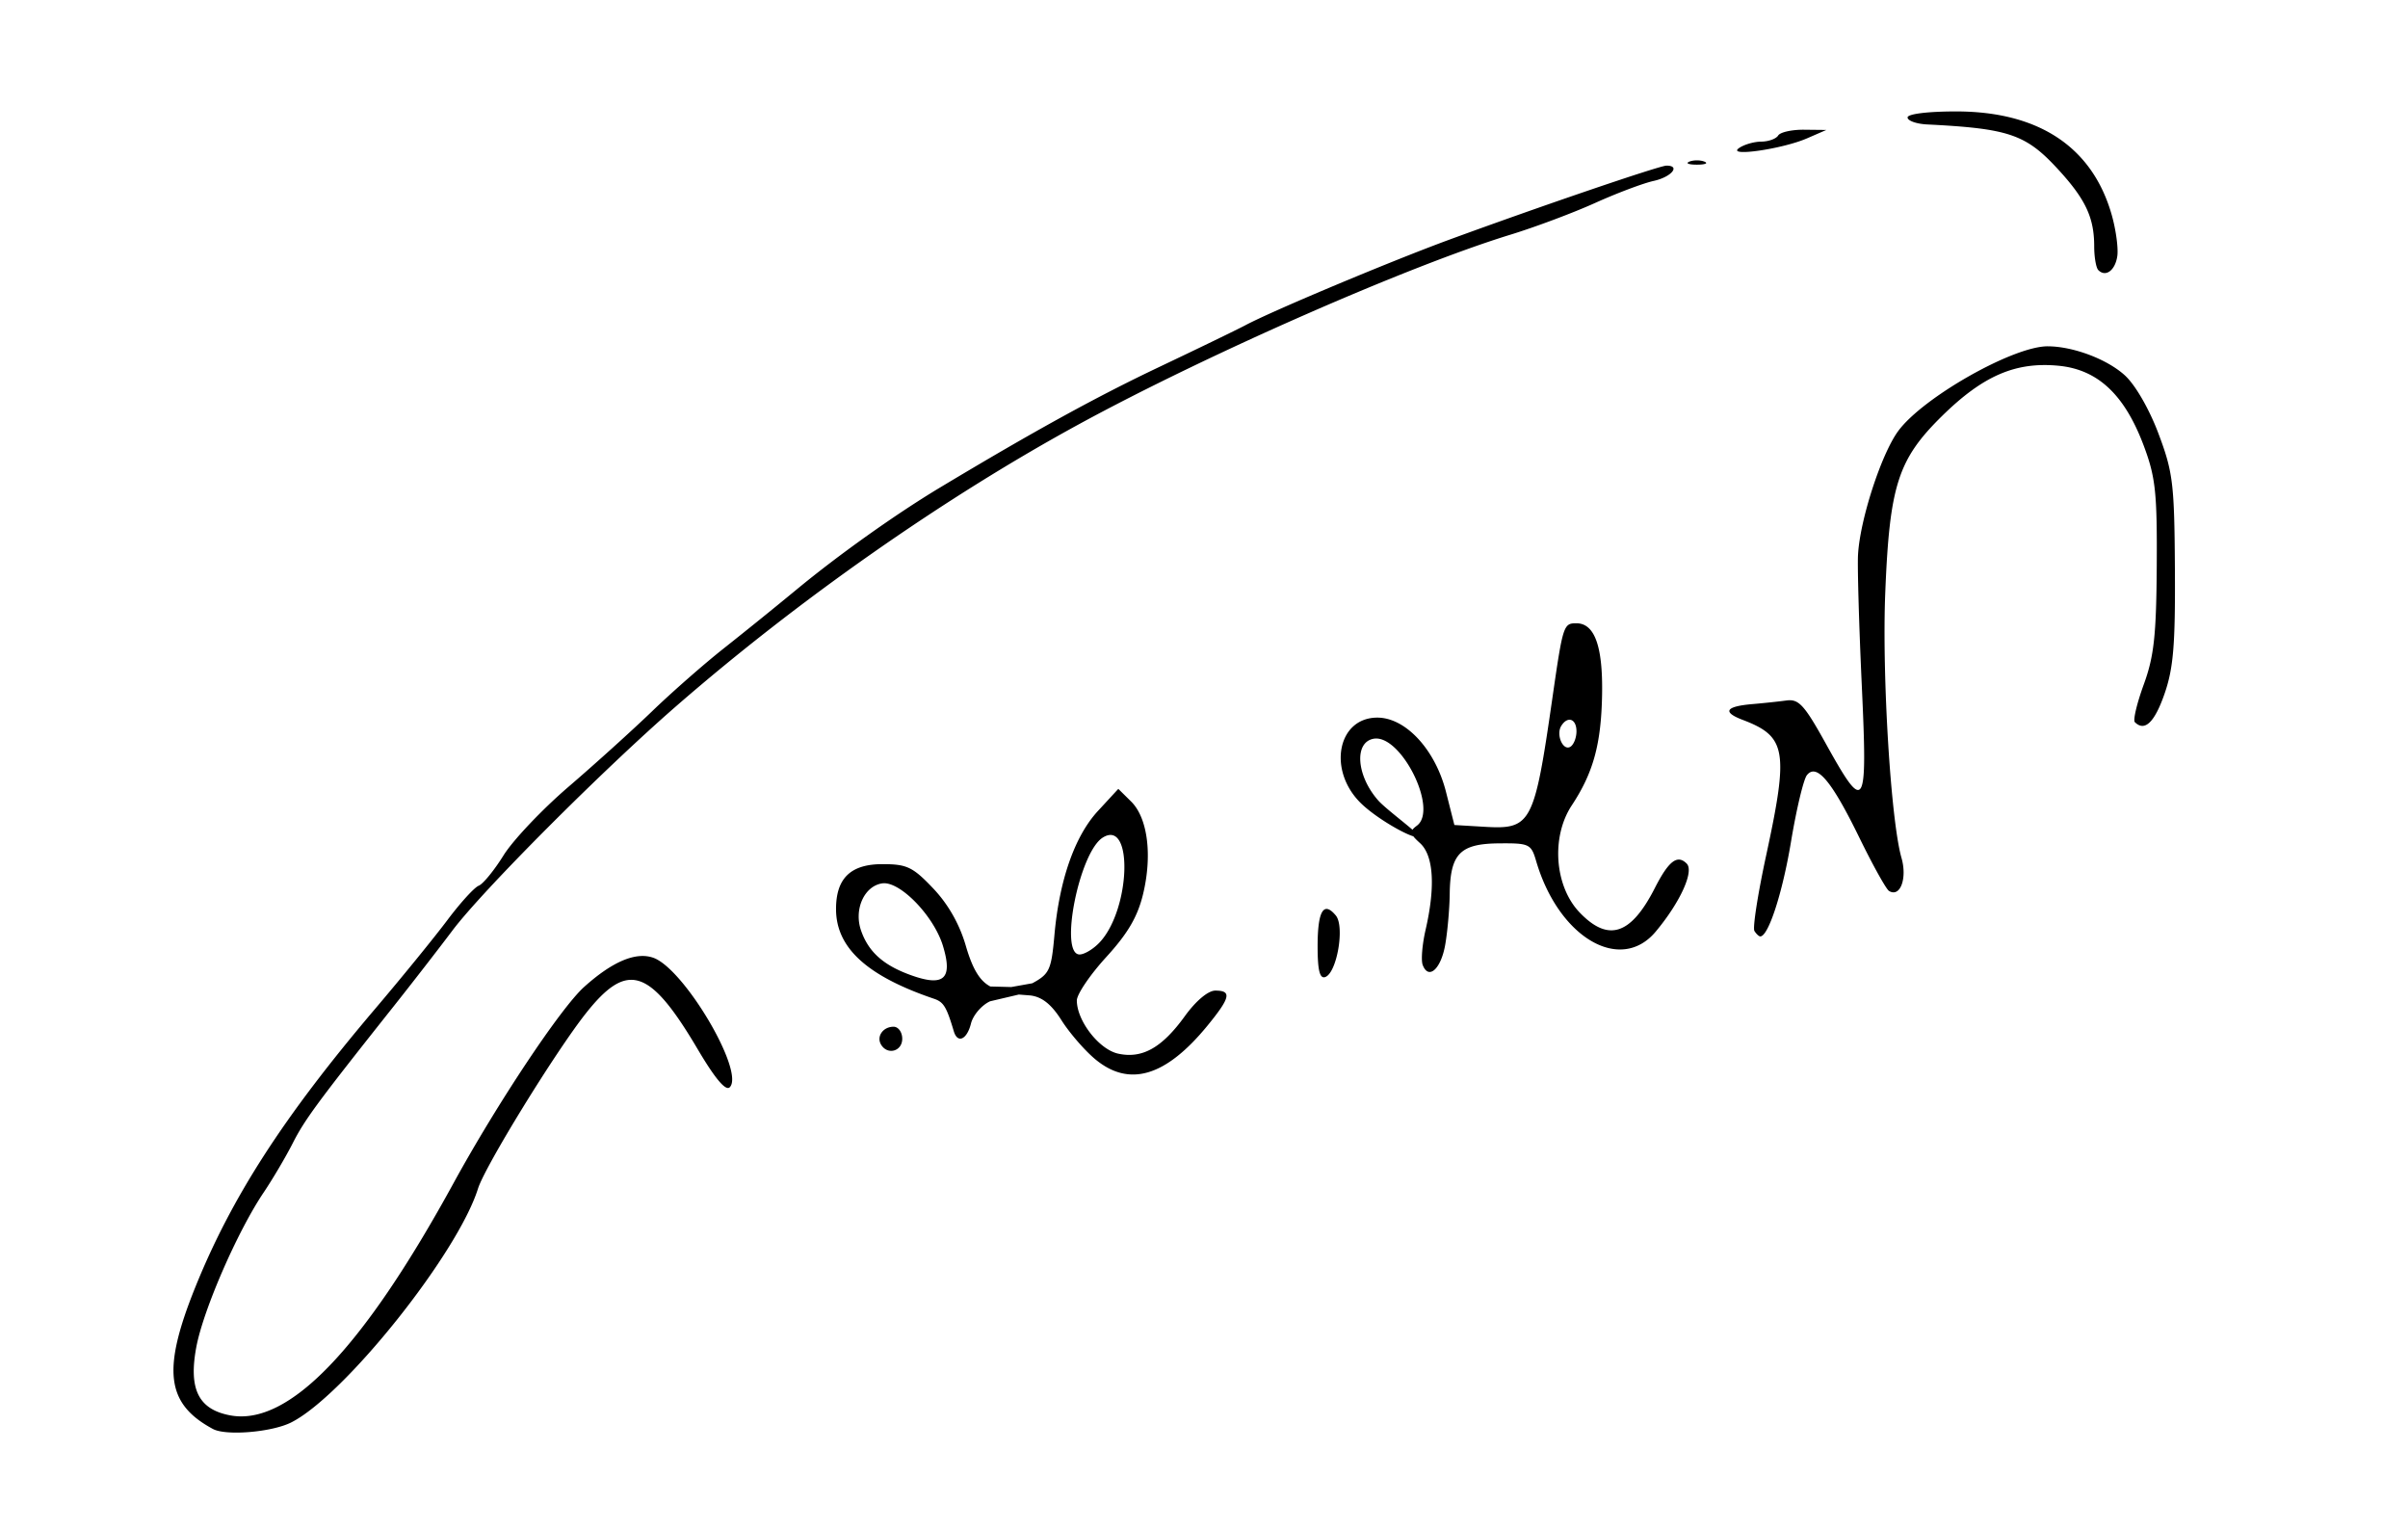 <svg xmlns="http://www.w3.org/2000/svg" width="400" height="254" version="1.0"><path d="M35.374 237.306c-7.776-4.182-8.479-9.779-2.952-23.496 6.038-14.987 14.71-28.41 29.915-46.306 4.44-5.225 9.83-11.845 11.98-14.71 2.149-2.866 4.491-5.435 5.204-5.708.713-.274 2.572-2.547 4.131-5.052 1.56-2.504 6.41-7.62 10.778-11.37 4.37-3.75 10.638-9.412 13.93-12.584 3.294-3.172 8.643-7.862 11.889-10.422a815.86 815.86 0 0 0 12.013-9.707c7.067-5.842 16.592-12.612 23.965-17.035 15.64-9.382 25.92-15.03 36.417-20.012 6.452-3.061 12.865-6.168 14.251-6.905 4.563-2.422 24.3-10.696 33.98-14.244 15.122-5.543 34.808-12.251 35.95-12.251 2.391 0 .812 1.893-2.115 2.536-1.74.382-6.128 2.033-9.75 3.668-3.622 1.635-9.96 4.008-14.086 5.274-16.915 5.19-50.288 19.84-71.5 31.389-22.396 12.193-46.588 29.11-67 46.854-12.31 10.701-32.228 30.663-37.223 37.307-2.263 3.01-6.615 8.622-9.67 12.472-12.786 16.108-14.846 18.901-16.858 22.852-1.162 2.281-3.339 5.968-4.838 8.194-4.335 6.433-10.007 19.45-11.17 25.63-1.316 7.004.351 10.375 5.621 11.364 9.679 1.815 22-10.989 37.088-38.54 7.254-13.246 17.808-29.1 21.708-32.606 4.698-4.225 8.594-5.868 11.487-4.846 5.135 1.814 15.253 18.953 12.698 21.508-.662.663-2.439-1.444-5.296-6.28-7.985-13.516-11.686-14.717-18.577-6.026-5.047 6.364-16.77 25.4-17.941 29.133-3.403 10.84-22.227 34.397-31.029 38.832-3.218 1.621-10.824 2.257-13 1.087zm146.484-61.47c-1.743-1.466-4.239-4.36-5.546-6.43-1.652-2.619-3.221-3.865-5.157-4.097l-7.64-.598 7.968-1.424c2.85-1.548 3.157-2.217 3.67-7.986.816-9.163 3.37-16.446 7.232-20.632l3.382-3.665 2.13 2.103c2.743 2.71 3.542 8.874 1.988 15.35-.903 3.765-2.526 6.543-6.12 10.475-2.69 2.944-4.89 6.189-4.887 7.212.007 3.388 3.694 8.134 6.86 8.83 3.992.877 7.275-.967 11.075-6.22 1.845-2.551 3.87-4.25 5.067-4.25 2.76 0 2.51 1.152-1.256 5.763-6.982 8.55-13.075 10.359-18.766 5.57zm.827-19.36c5.142-5.519 5.577-20.55.504-17.386-3.92 2.443-7.288 19.414-3.854 19.414.804 0 2.311-.913 3.35-2.028zm-36.31 17.028c-.838-1.355.292-3 2.058-3 .793 0 1.441.9 1.441 2 0 2.07-2.412 2.76-3.5 1zm12.064-2.25c-1.216-4.076-1.69-4.853-3.292-5.397-11.14-3.78-16.261-8.464-16.27-14.88-.005-5.122 2.42-7.473 7.709-7.473 4.067 0 5.04.464 8.42 4.018 2.486 2.613 4.38 5.937 5.418 9.506 1.129 3.882 2.325 5.87 4.086 6.793l9.38.244-9.425 2.215c-1.395.636-2.822 2.296-3.172 3.69-.672 2.68-2.23 3.38-2.854 1.284zm-1.813-14.209c-1.529-4.979-7.16-10.768-10.068-10.35-2.994.433-4.747 4.33-3.524 7.836 1.258 3.61 3.801 5.846 8.524 7.495 5.299 1.85 6.732.442 5.068-4.98zm62.248.1c0-5.885.992-7.561 3.025-5.112 1.516 1.827.17 9.58-1.775 10.223-.899.298-1.25-1.137-1.25-5.11zm17.458 3.11c-.299-.78-.085-3.404.475-5.834 1.662-7.212 1.332-12.368-.924-14.409-1.721-1.558-1.79-1.95-.511-2.905 3.61-2.693-2.694-15.282-7.222-14.424-3.24.614-2.824 6.127.772 10.222 1.331 1.516 6.578 5.315 6.647 5.874.138 1.102-6.506-2.462-9.505-5.394-5.572-5.448-3.885-14.215 2.735-14.215 4.706 0 9.623 5.32 11.4 12.334l1.394 5.5 5.021.298c7.748.46 8.244-.48 11.248-21.298 1.76-12.202 1.856-12.5 3.996-12.5 3.029 0 4.406 3.801 4.27 11.788-.14 8.23-1.446 13.016-5.035 18.45-3.464 5.244-2.864 13.435 1.302 17.784 4.763 4.97 8.513 3.752 12.498-4.059 2.3-4.508 3.735-5.61 5.286-4.058 1.275 1.274-1.072 6.429-5.144 11.298-5.872 7.022-16.136.973-19.857-11.703-.839-2.857-1.135-2.998-6.209-2.951-6.438.059-8.068 1.737-8.152 8.392-.032 2.507-.371 6.322-.754 8.476-.714 4.022-2.764 5.853-3.731 3.333zm25.542-38.81c0-2.087-1.471-2.606-2.53-.894-.907 1.468.302 4.212 1.523 3.457.554-.342 1.007-1.496 1.007-2.563zm29.557 33.15c-.31-.5.564-6.117 1.94-12.483 3.777-17.466 3.374-19.806-3.887-22.567-3.435-1.306-2.859-2.237 1.623-2.62 1.797-.153 4.34-.423 5.65-.6 2.04-.275 2.973.745 6.5 7.1 6.577 11.855 6.977 11.22 6.013-9.55-.456-9.83-.74-19.598-.63-21.708.304-5.8 3.867-16.778 6.69-20.603 4.122-5.588 19.097-14.07 24.814-14.055 4.216.01 9.842 2.122 12.803 4.806 1.744 1.58 4.053 5.573 5.603 9.689 2.413 6.405 2.645 8.316 2.73 22.5.077 12.615-.246 16.476-1.736 20.75-1.652 4.738-3.293 6.293-4.92 4.666-.322-.322.347-3.134 1.484-6.25 1.701-4.659 2.085-8.156 2.157-19.666.077-12.208-.2-14.768-2.161-19.994-3.182-8.478-7.626-12.646-14.152-13.273-7.14-.686-12.55 1.653-19.383 8.376-7.303 7.188-8.691 11.527-9.405 29.39-.548 13.713.93 37.793 2.698 43.958.985 3.434-.224 6.633-2.074 5.49-.473-.293-2.696-4.29-4.94-8.882-4.594-9.404-7.089-12.37-8.7-10.34-.557.7-1.745 5.681-2.64 11.067-1.41 8.486-3.754 15.708-5.1 15.708-.229 0-.668-.41-.977-.909zm57.13-109.737c-.377-.378-.687-2.158-.687-3.956 0-4.779-1.442-7.838-6.052-12.84-5.309-5.759-8.122-6.718-21.698-7.396-1.787-.09-3.25-.612-3.25-1.162 0-.584 3.354-1 8.062-1 13.79 0 22.708 5.963 25.884 17.305.677 2.42 1.08 5.444.893 6.72-.348 2.38-1.93 3.55-3.151 2.329zM280.625 26.84c.688-.277 1.813-.277 2.5 0 .688.278.125.505-1.25.505s-1.937-.227-1.25-.505zm8.25-2.25c.825-.582 2.486-1.064 3.691-1.072 1.205-.009 2.47-.465 2.81-1.015.34-.55 2.278-.983 4.308-.961l3.691.039-3.202 1.392c-4.126 1.795-13.445 3.127-11.298 1.616z" style="fill:#000"/></svg>
